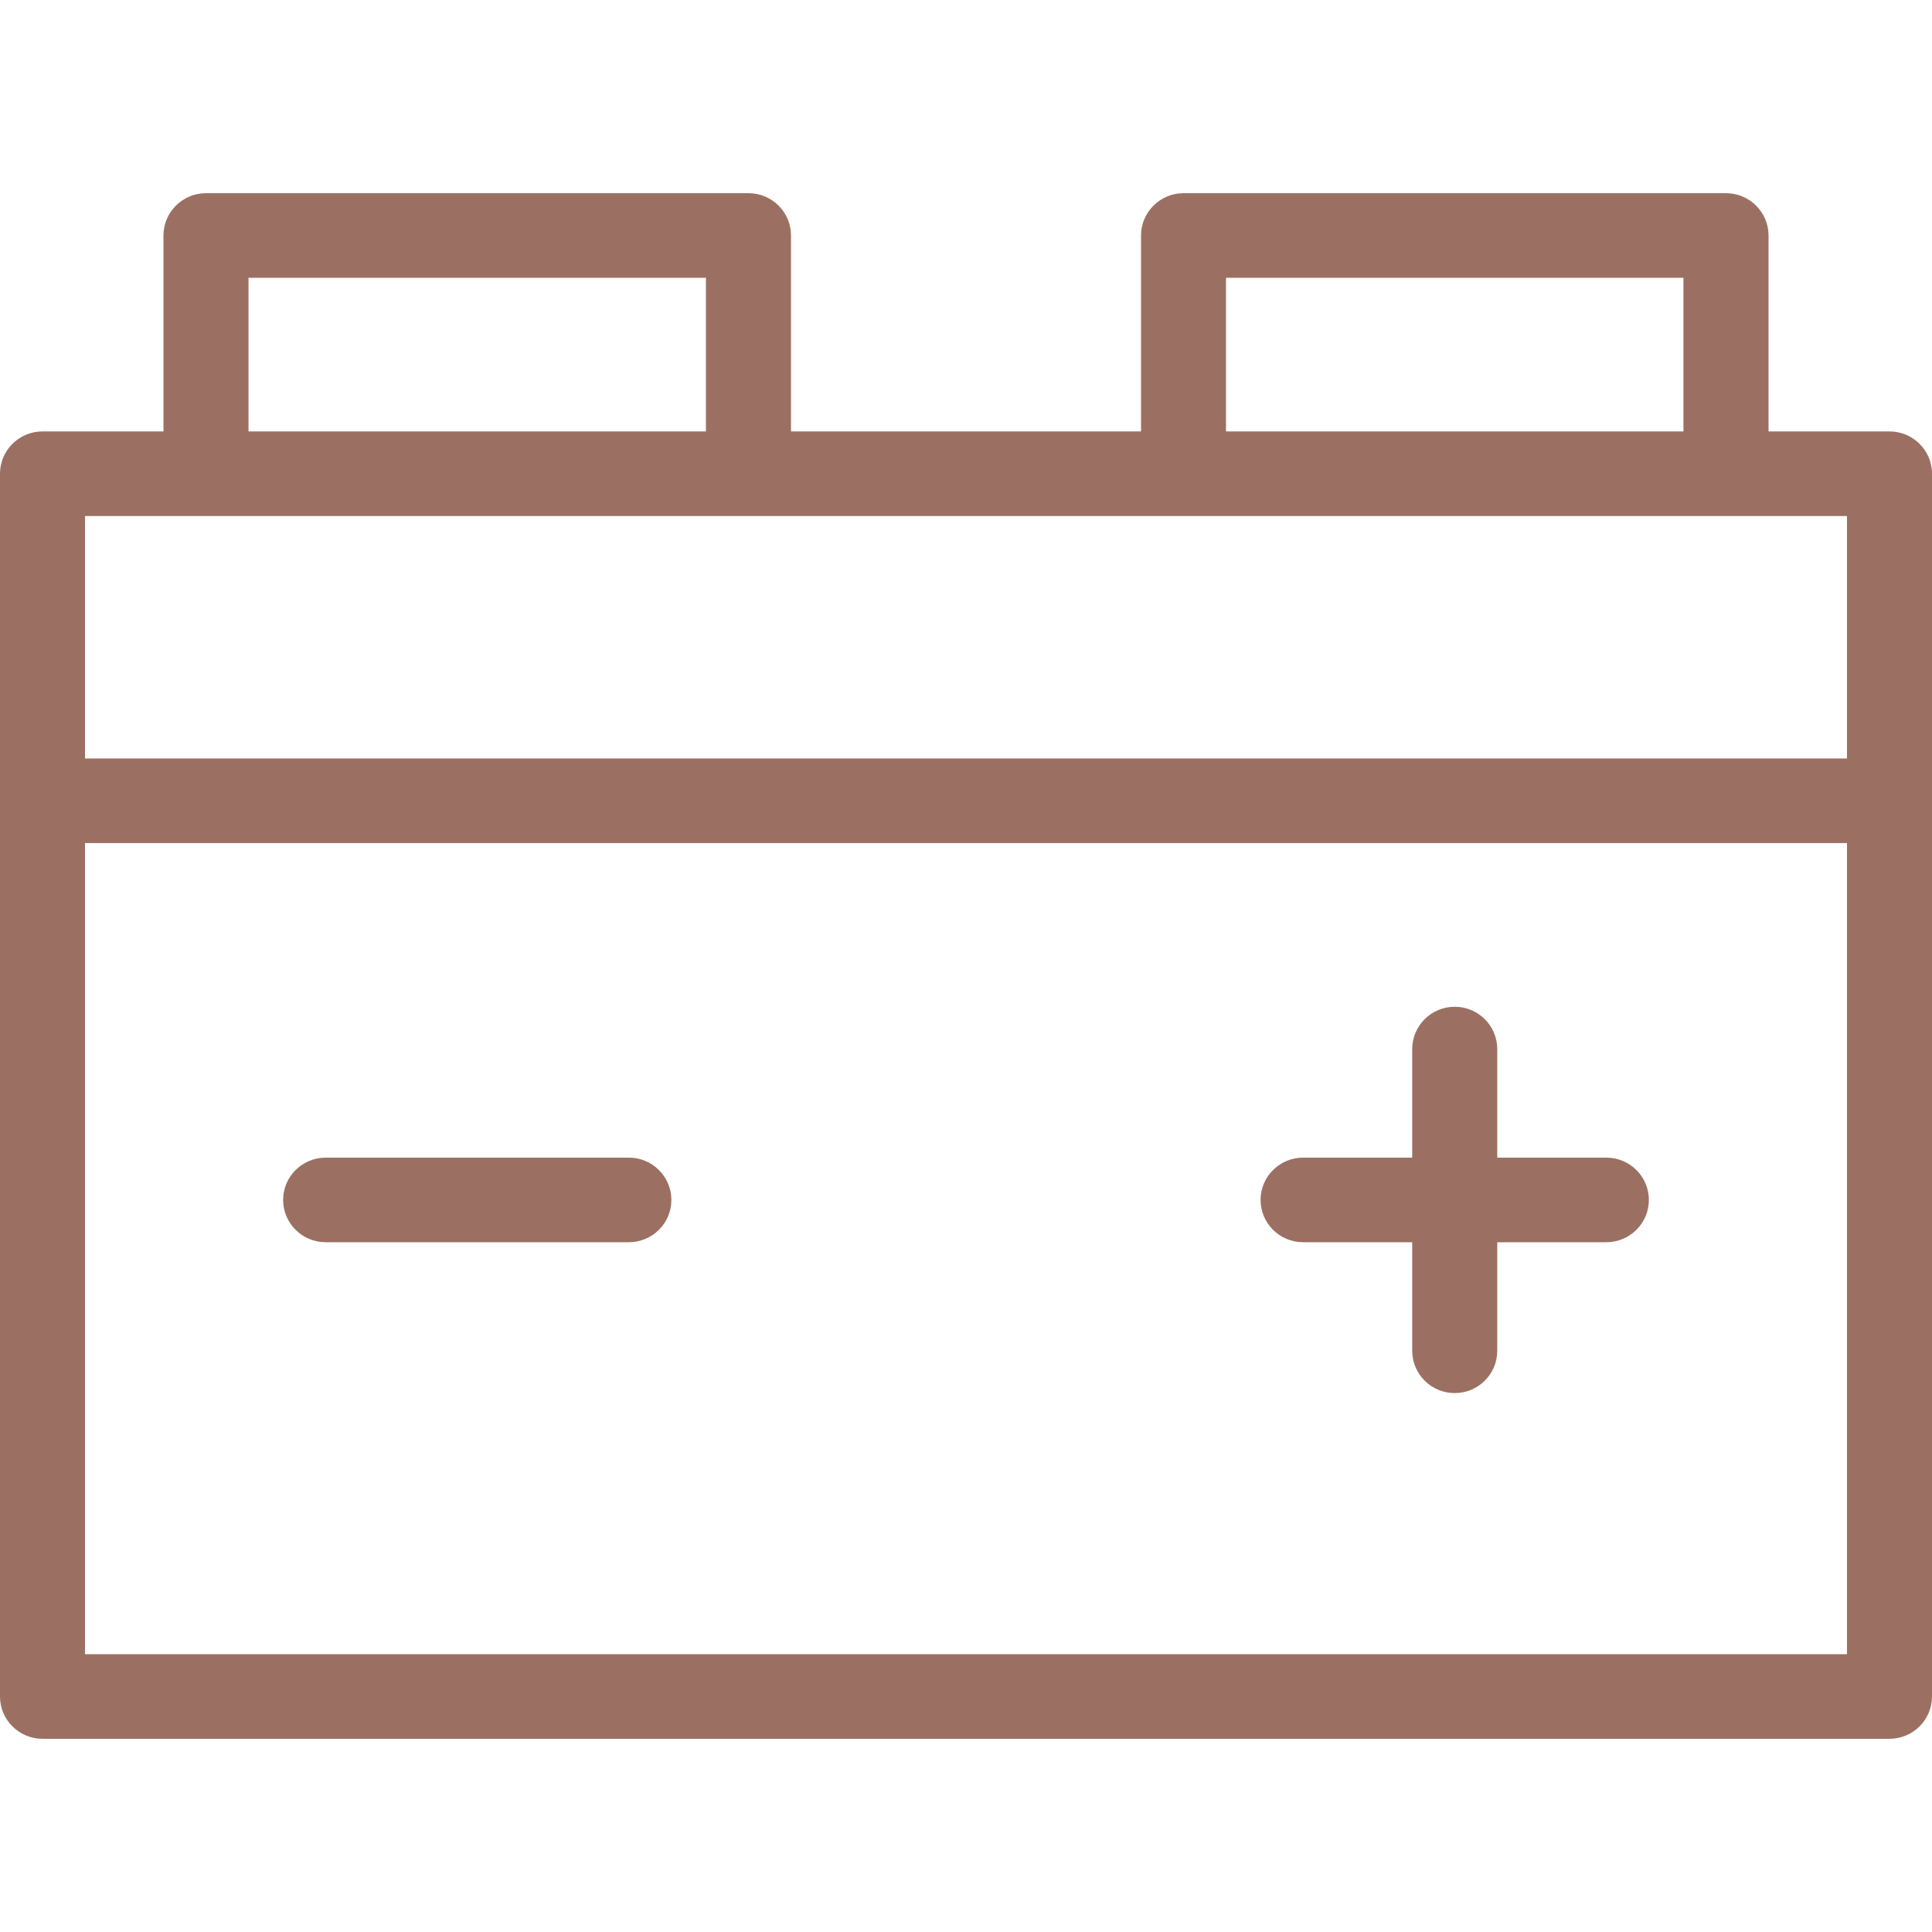 <svg width="80" height="80" viewBox="0 0 80 80" fill="none" xmlns="http://www.w3.org/2000/svg">
<path d="M78.24 17.864H73.231V9.751C73.231 8.785 72.442 8 71.471 8H49.008C48.037 8 47.248 8.785 47.248 9.751V17.864H32.754V9.751C32.754 8.785 31.966 8 30.994 8H8.53C7.558 8 6.769 8.785 6.769 9.751V17.864H1.76C0.789 17.864 0 18.649 0 19.616V70.249C0 71.215 0.789 72 1.76 72H78.24C79.211 72 80 71.215 80 70.249V19.616C80 18.649 79.211 17.864 78.24 17.864ZM50.766 11.503H69.708V17.864H50.766V11.503ZM10.29 11.503H29.231V17.864H10.29V11.503ZM76.479 21.367V31.406H3.521V21.367H76.479ZM3.521 68.497V34.909H76.479V68.497H3.521Z" fill="#9B7062"/>
<path d="M66.516 47.935H61.998V43.44C61.998 42.473 61.209 41.688 60.237 41.688C59.266 41.688 58.477 42.473 58.477 43.44V47.935H53.959C52.987 47.935 52.198 48.72 52.198 49.687C52.198 50.653 52.987 51.438 53.959 51.438H58.477V55.933C58.477 56.9 59.266 57.685 60.237 57.685C61.209 57.685 61.998 56.9 61.998 55.933V51.438H66.516C67.487 51.438 68.276 50.653 68.276 49.687C68.276 48.72 67.487 47.935 66.516 47.935Z" fill="#9B7062"/>
<path d="M26.039 47.935H13.485C12.513 47.935 11.724 48.72 11.724 49.687C11.724 50.653 12.513 51.438 13.485 51.438H26.039C27.011 51.438 27.8 50.653 27.8 49.687C27.8 48.72 27.011 47.935 26.039 47.935Z" fill="#9B7062"/>
</svg>
